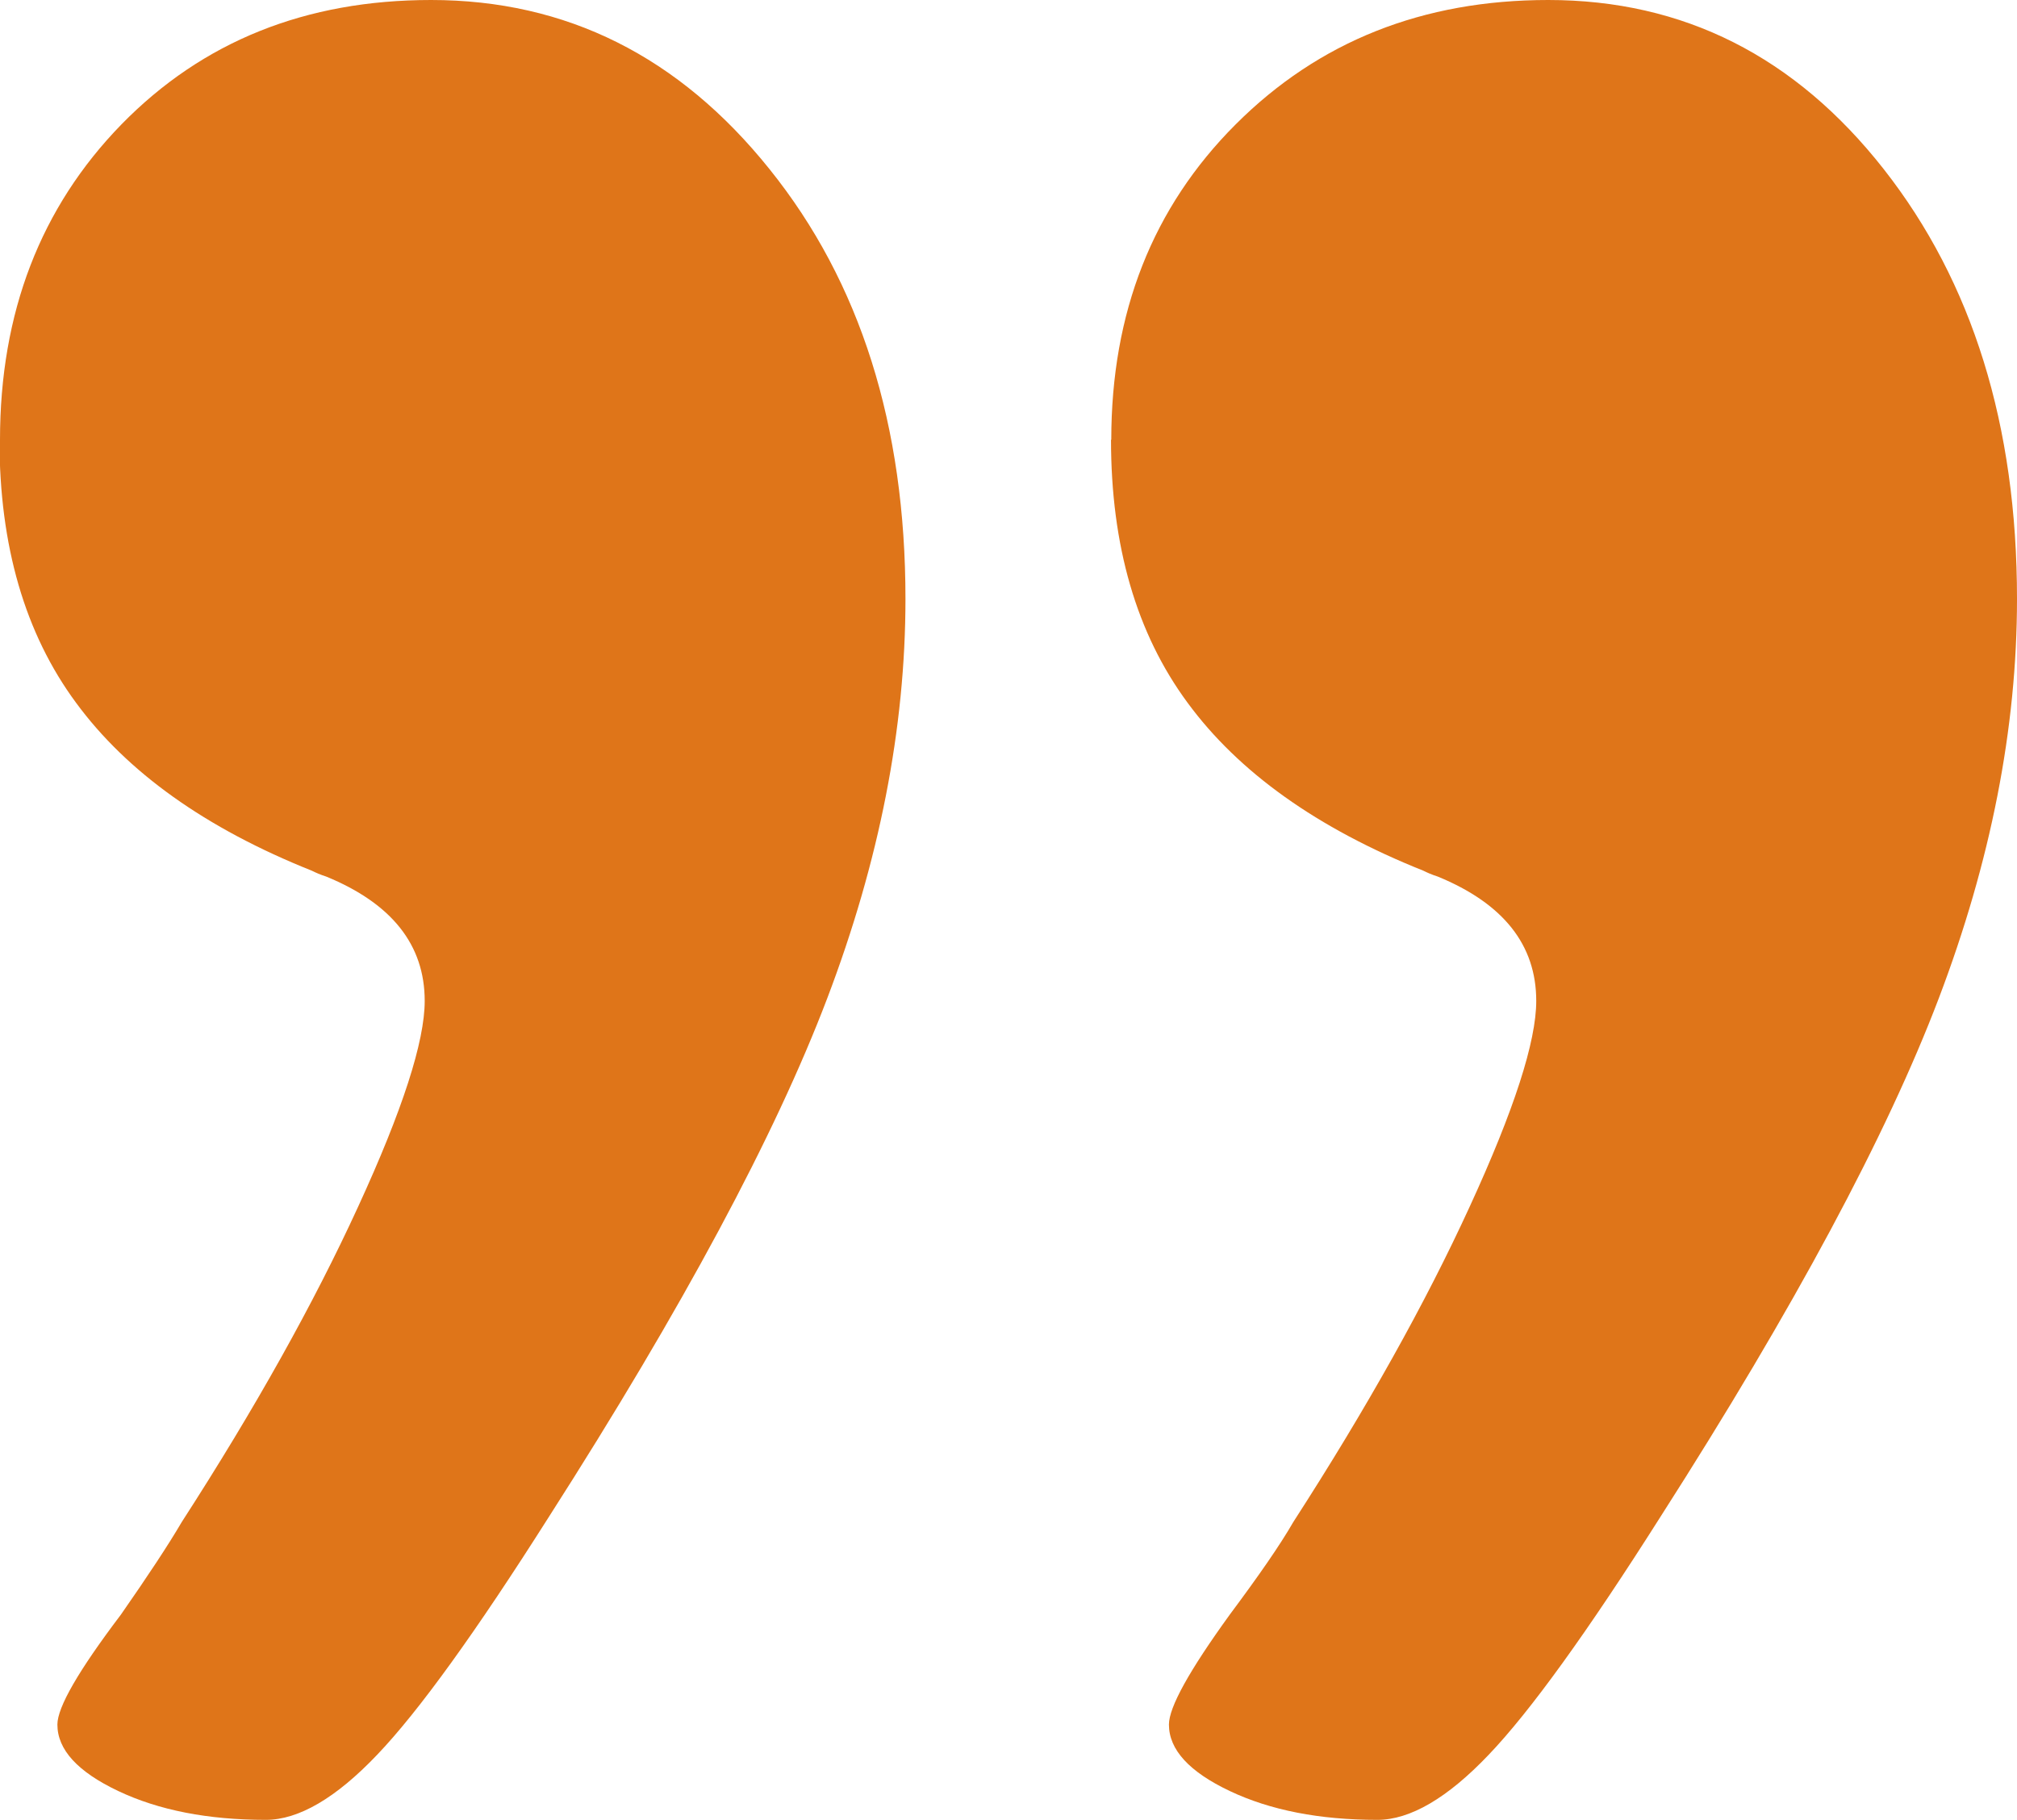 <?xml version="1.0" encoding="UTF-8"?><svg id="Ebene_1" xmlns="http://www.w3.org/2000/svg" viewBox="0 0 75.56 68.18"><defs><style>.cls-1{fill:#df7519;}</style></defs><path class="cls-1" d="M0,16.48C0,11.71,1.52,7.77,4.55,4.66,7.59,1.55,11.45,0,16.15,0c5.06,0,9.29,2.11,12.68,6.34,3.4,4.23,5.09,9.59,5.09,16.1,0,4.84-.98,9.83-2.93,14.96-1.95,5.13-5.42,11.6-10.41,19.4-2.75,4.34-4.9,7.32-6.45,8.94-1.55,1.63-2.95,2.44-4.17,2.44-2.17,0-4.01-.36-5.53-1.08-1.52-.72-2.28-1.55-2.28-2.49,0-.65.79-2.02,2.38-4.12,1.01-1.45,1.77-2.6,2.28-3.47,2.75-4.26,4.95-8.2,6.61-11.82,1.66-3.61,2.49-6.18,2.49-7.7,0-2.1-1.23-3.65-3.69-4.66-.22-.07-.4-.15-.54-.22-3.98-1.59-6.92-3.69-8.83-6.29-1.92-2.6-2.87-5.89-2.87-9.86ZM41.63,16.48c0-4.77,1.55-8.71,4.66-11.82,3.11-3.11,7.01-4.66,11.71-4.66,5.06,0,9.25,2.11,12.57,6.34,3.32,4.23,4.99,9.59,4.99,16.1,0,4.84-.98,9.83-2.93,14.96-1.95,5.13-5.42,11.6-10.41,19.4-2.75,4.34-4.9,7.32-6.45,8.94-1.55,1.63-2.95,2.44-4.17,2.44-2.17,0-4.01-.36-5.53-1.08-1.52-.72-2.28-1.55-2.28-2.49,0-.65.76-2.02,2.28-4.12,1.08-1.45,1.88-2.6,2.38-3.47,2.75-4.26,4.95-8.2,6.61-11.82,1.66-3.61,2.49-6.18,2.49-7.7,0-2.1-1.23-3.65-3.69-4.66-.22-.07-.4-.15-.54-.22-3.98-1.59-6.92-3.69-8.83-6.29-1.92-2.6-2.87-5.89-2.87-9.86Z"/></svg>